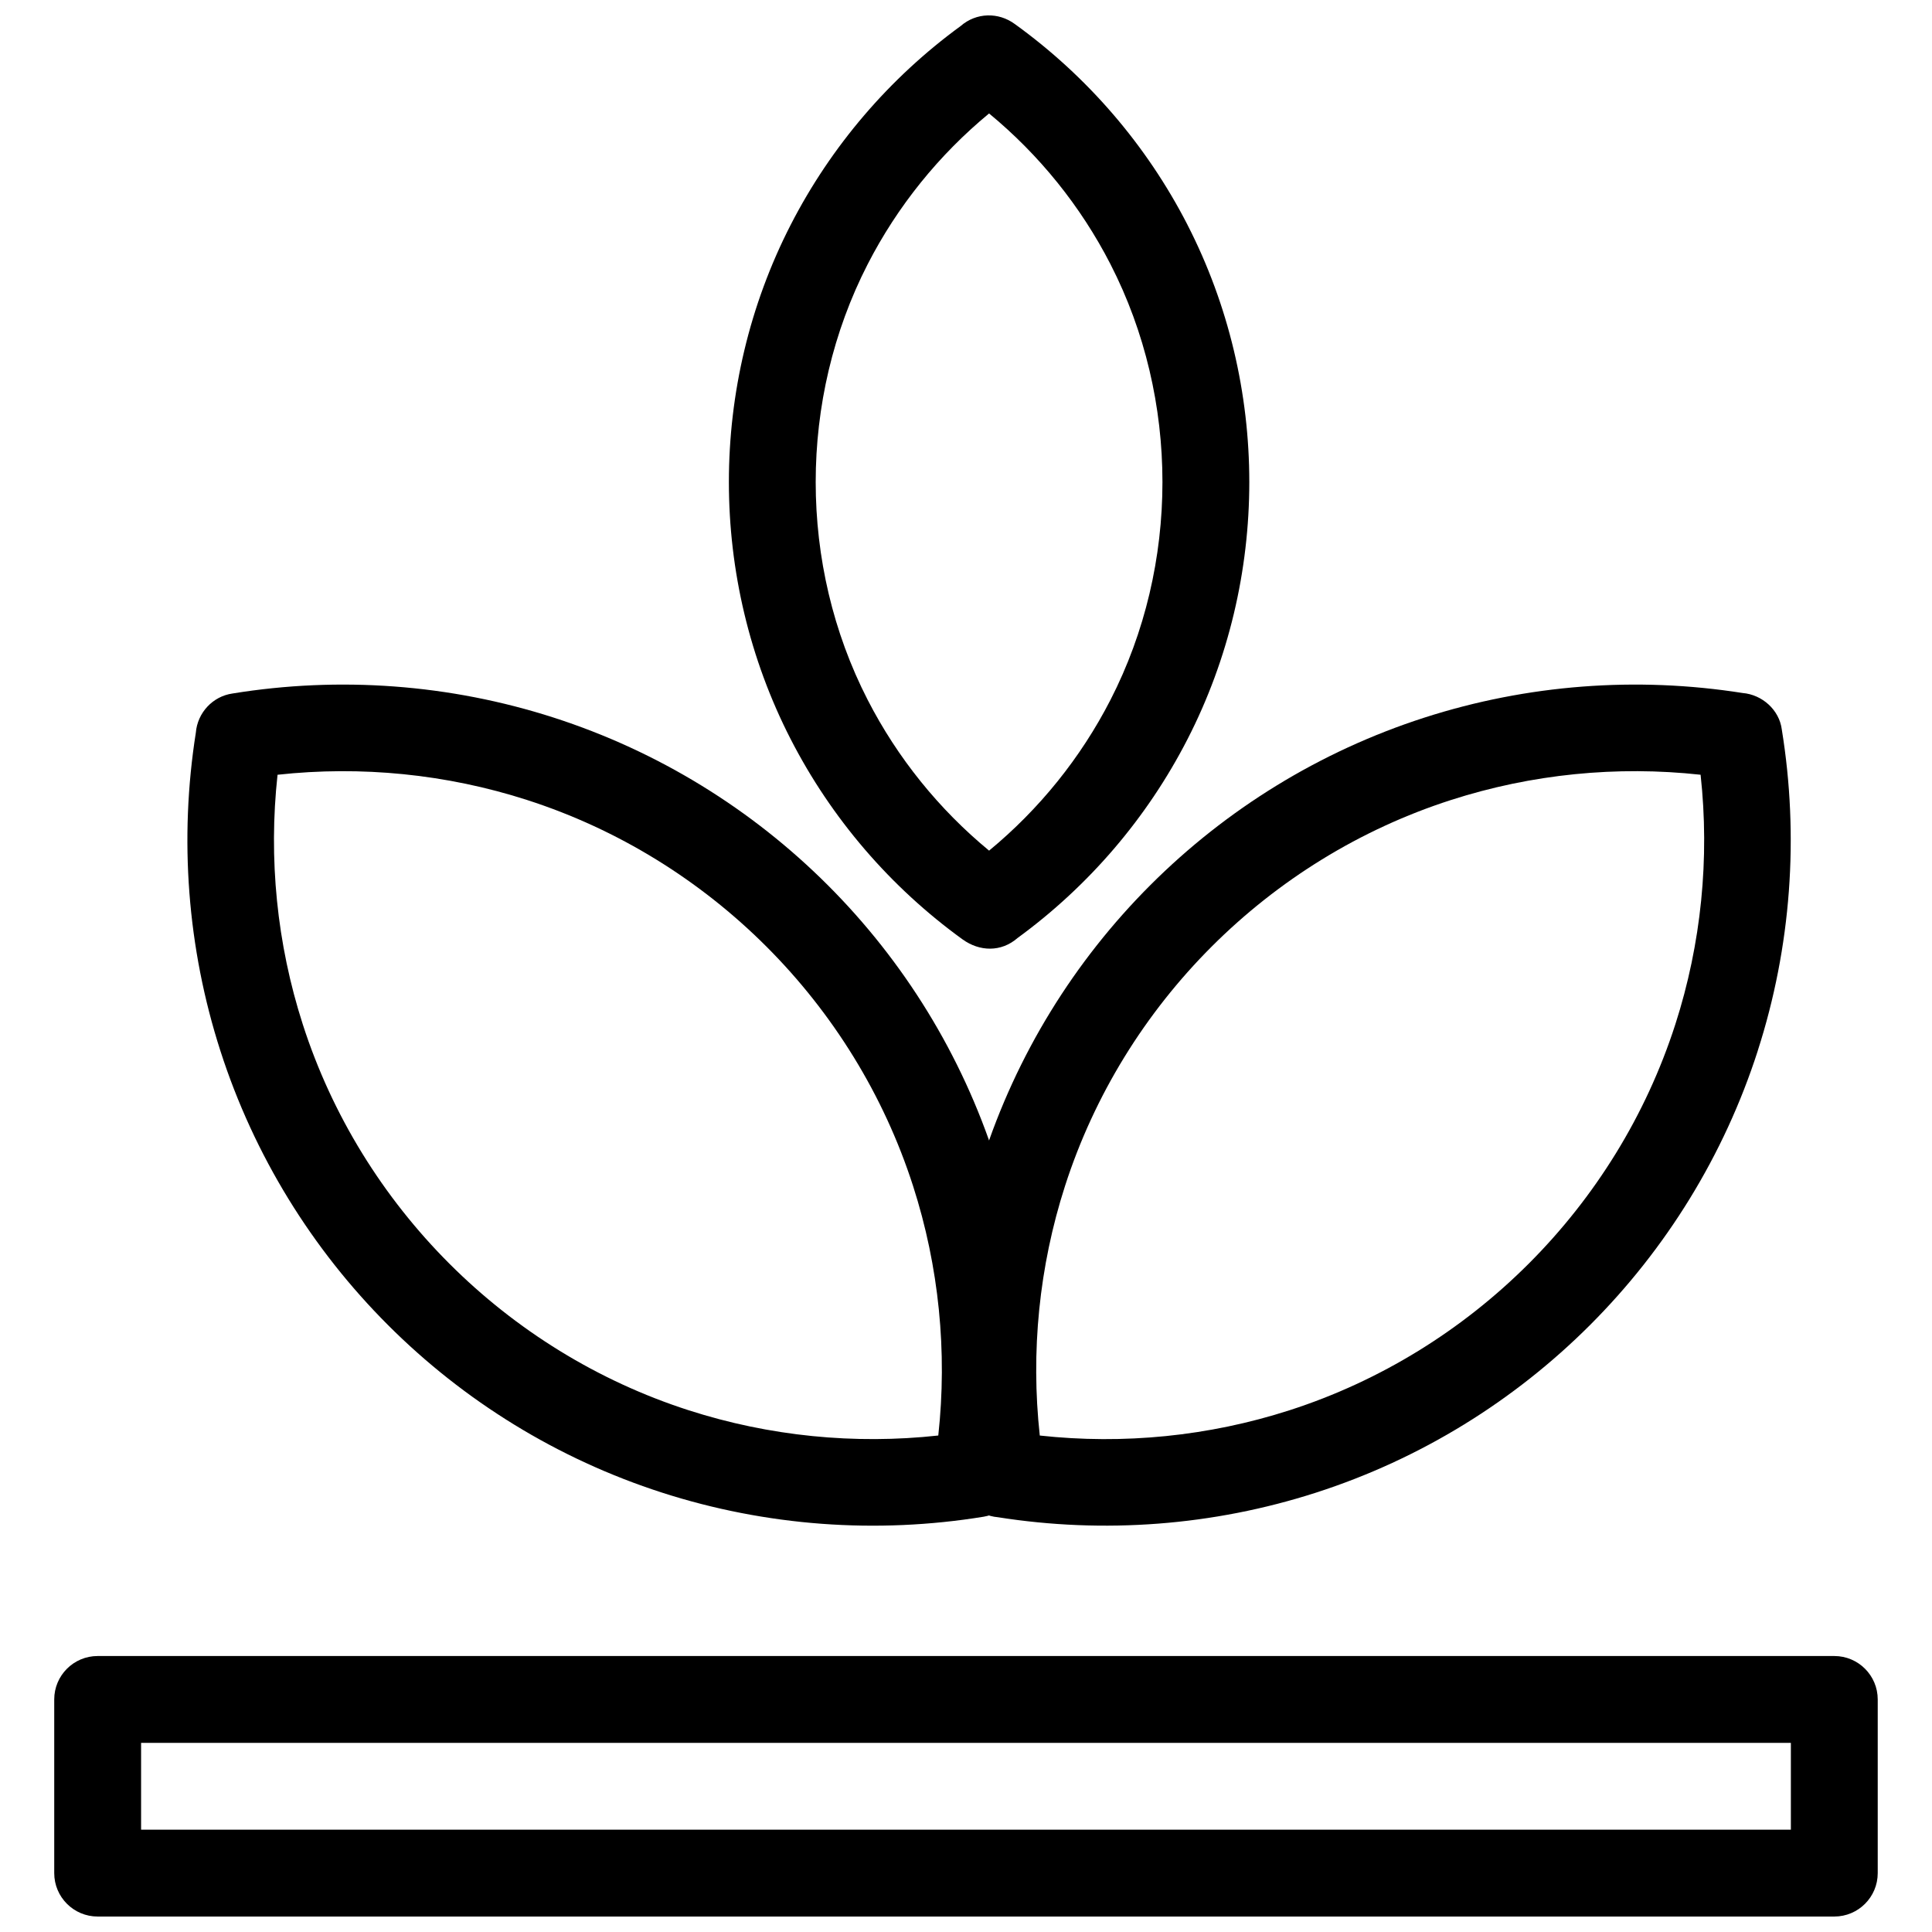 <?xml version="1.0" encoding="UTF-8"?>
<!-- Uploaded to: SVG Repo, www.svgrepo.com, Generator: SVG Repo Mixer Tools -->
<svg width="800px" height="800px" version="1.1" viewBox="144 144 512 512" xmlns="http://www.w3.org/2000/svg">
 <defs>
  <clipPath id="b">
   <path d="m337 148.09h139v247.91h-139z"/>
  </clipPath>
  <clipPath id="a">
   <path d="m158 582h484v69.902h-484z"/>
  </clipPath>
 </defs>
 <g clip-path="url(#b)">
  <path d="m438.3 214.04c-7.91-15.422-18.906-29.02-32.184-39.973-13.27 10.953-24.273 24.555-32.184 39.977-18.352 35.777-18.352 79.633 0 115.41 7.91 15.422 18.91 29.02 32.188 39.973 13.27-10.953 24.27-24.547 32.18-39.973 18.348-35.777 18.348-79.637 0-115.41zm20.406-10.43c21.828 42.555 21.828 93.719 0.004 136.27-10.723 20.91-26.219 38.953-45.035 52.691-4.375 3.816-10.09 3.621-14.605 0.363-19.043-13.785-34.719-31.969-45.539-53.062-21.828-42.555-21.824-93.711 0-136.27 10.727-20.91 26.219-38.957 45.039-52.695 4.152-3.617 10.051-3.734 14.395-0.516 19.133 13.801 34.887 32.039 45.742 53.211z"/>
 </g>
 <path d="m283.7 356.01c-21.398-6.887-43.98-9.117-66.148-6.691-2.426 22.176-0.195 44.758 6.691 66.156 15.543 48.297 53.969 86.715 102.26 102.26 21.402 6.891 43.98 9.117 66.152 6.691 2.43-22.172 0.199-44.758-6.691-66.156-15.547-48.301-53.965-86.711-102.27-102.26zm7.012-21.844c55.543 17.883 99.223 61.543 117.1 117.09 8.781 27.273 10.945 56.219 6.504 84.309-0.441 5.379-4.414 9.508-9.656 10.383-28.355 4.621-57.605 2.5-85.164-6.371-55.543-17.879-99.215-61.547-117.09-117.09-8.781-27.277-10.945-56.223-6.508-84.312 0.434-5.297 4.473-9.637 9.703-10.387 28.34-4.609 57.574-2.484 85.117 6.379z"/>
 <path d="m587.98 415.47c6.887-21.398 9.121-43.984 6.695-66.156-22.176-2.426-44.758-0.191-66.16 6.699-48.305 15.547-86.715 53.957-102.27 102.27-6.887 21.398-9.117 43.98-6.691 66.148 22.176 2.43 44.758 0.199 66.16-6.691 48.285-15.543 86.711-53.965 102.26-102.26zm21.844 7.012c-17.859 55.48-61.609 99.238-117.09 117.09-27.277 8.781-56.219 10.945-84.312 6.504-5.09-0.418-9.809-4.519-10.383-9.672-4.617-28.344-2.496-57.594 6.371-85.145 17.879-55.547 61.547-99.219 117.09-117.09 27.281-8.781 56.223-10.949 84.312-6.516 5.18 0.426 9.734 4.492 10.383 9.672 4.613 28.352 2.492 57.602-6.379 85.156z"/>
 <g clip-path="url(#a)">
  <path d="m181.39 628.89h437.21v-23.008h-437.21zm448.72 23.012h-460.23c-6.356 0-11.508-5.152-11.508-11.508v-46.023c0-6.356 5.152-11.508 11.508-11.508h460.23c6.356 0 11.508 5.152 11.508 11.508v46.023c0 6.356-5.152 11.508-11.508 11.508z"/>
 </g>
</svg>